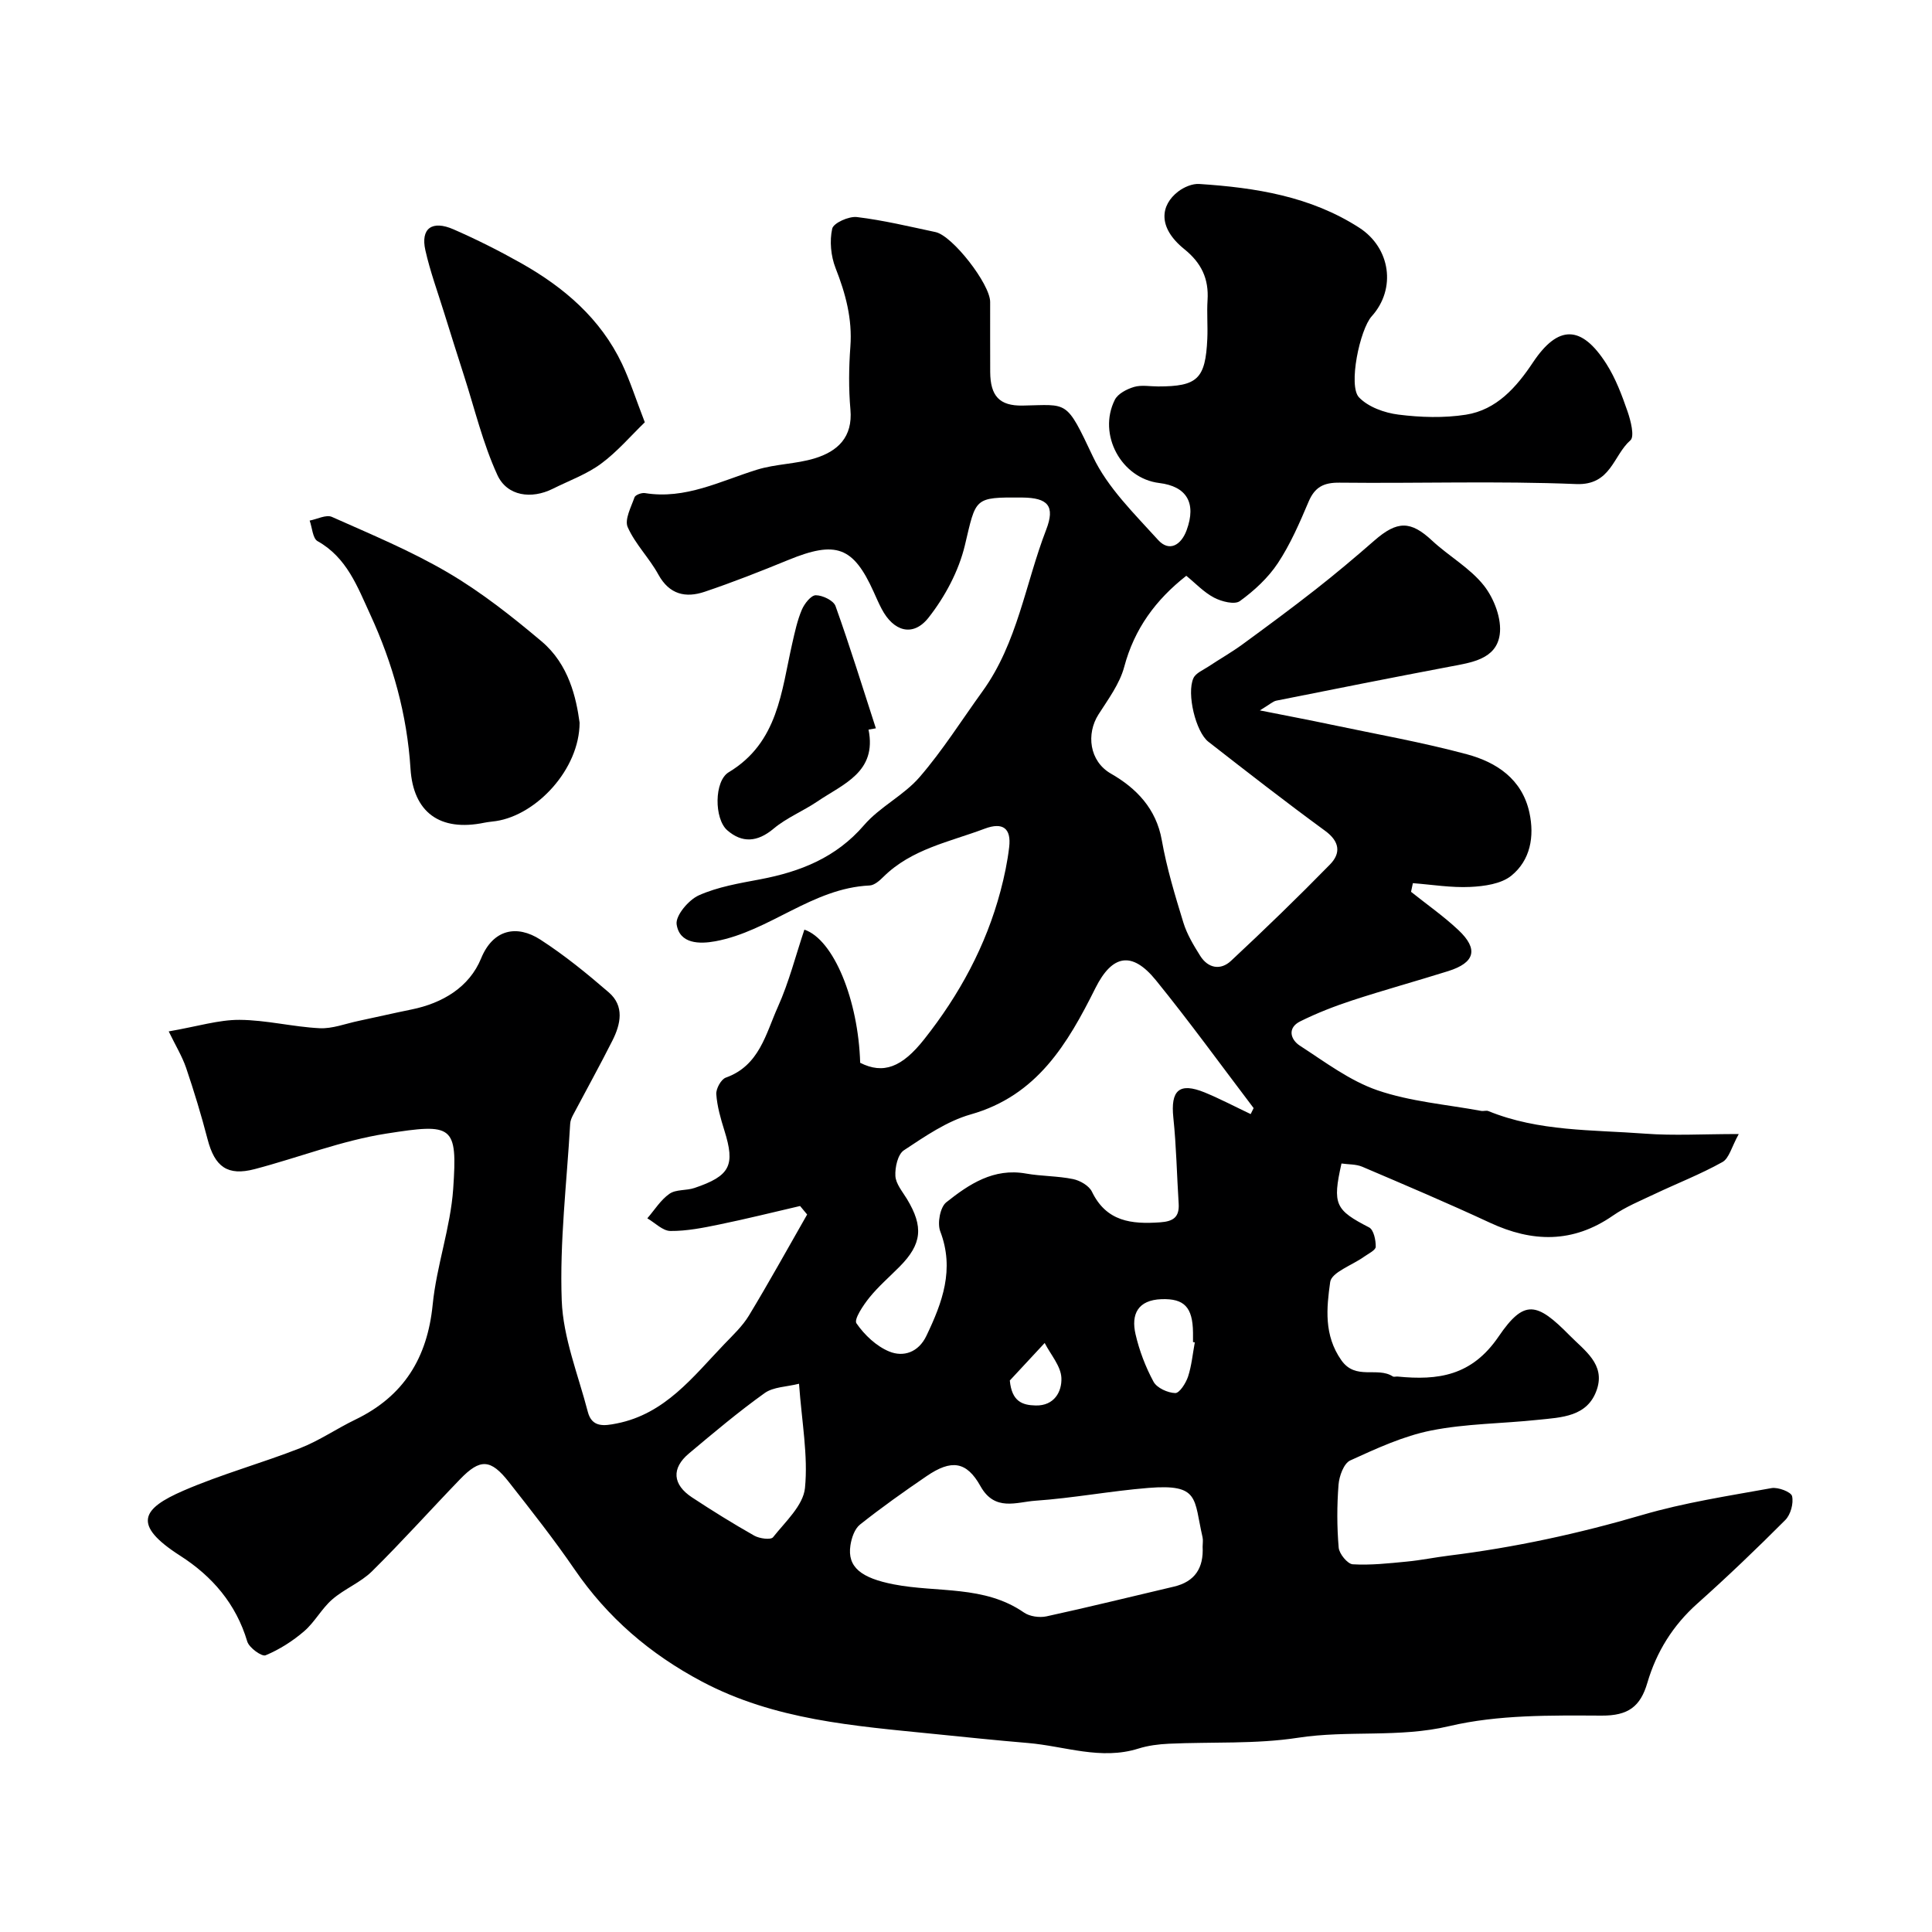 <svg enable-background="new 0 0 400 400" viewBox="0 0 400 400" xmlns="http://www.w3.org/2000/svg"><g fill="#000001"><path d="m34.93 213.54c6.01-1.04 10.34-2.41 14.65-2.39 5.53.03 11.03 1.45 16.57 1.73 2.66.14 5.39-.95 8.08-1.51 3.65-.77 7.28-1.62 10.94-2.36 6.47-1.31 12-4.63 14.44-10.59 2.47-6.03 7.39-7.03 12.27-3.88 5 3.23 9.66 7.03 14.17 10.93 3.27 2.83 2.46 6.57.75 9.96-2.61 5.18-5.43 10.26-8.14 15.39-.3.57-.58 1.21-.61 1.84-.7 12.2-2.2 24.43-1.75 36.59.29 7.74 3.41 15.39 5.4 23.05.85 3.3 3.4 2.93 6 2.41 10-1.98 15.77-9.65 22.23-16.39 1.82-1.9 3.8-3.75 5.14-5.97 4.16-6.88 8.05-13.92 12.04-20.9-.49-.59-.97-1.18-1.46-1.76-5.56 1.29-11.1 2.67-16.69 3.82-3.34.69-6.77 1.38-10.15 1.35-1.6-.01-3.19-1.69-4.79-2.62 1.5-1.73 2.76-3.81 4.59-5.08 1.34-.94 3.48-.63 5.16-1.2 7.43-2.51 8.47-4.68 6.21-11.89-.77-2.46-1.5-4.99-1.68-7.53-.08-1.13.99-3.08 1.97-3.43 6.95-2.47 8.28-9.08 10.77-14.62 2.31-5.13 3.7-10.67 5.5-16.02 6.09 2.06 11.17 14.63 11.55 27.57 4.8 2.42 8.65.96 13.27-4.89 7.28-9.2 12.77-19.32 15.79-30.69.79-2.98 1.43-6.02 1.79-9.08.45-3.86-1.28-5.23-5.07-3.81-7.27 2.74-15.13 4.19-20.97 9.97-.79.79-1.88 1.75-2.87 1.79-11.87.55-20.68 9.47-31.93 11.55-3.26.6-7.4.57-8.01-3.5-.27-1.8 2.47-5.06 4.59-6.01 3.94-1.76 8.38-2.5 12.68-3.31 8.34-1.58 15.74-4.49 21.54-11.23 3.27-3.8 8.23-6.15 11.51-9.96 4.78-5.54 8.72-11.81 13.02-17.76 7.23-10.01 8.85-22.24 13.16-33.41 1.92-4.96.37-6.64-4.94-6.69-10.09-.08-9.54.05-11.88 9.88-1.27 5.32-4.11 10.64-7.51 14.97-3.22 4.1-7.27 2.89-9.72-1.79-.61-1.16-1.13-2.36-1.67-3.56-4.22-9.35-7.8-10.62-17.67-6.57-5.71 2.34-11.46 4.61-17.31 6.58-3.92 1.32-7.3.59-9.58-3.56-1.87-3.42-4.79-6.3-6.35-9.82-.69-1.56.7-4.15 1.41-6.18.18-.5 1.47-.98 2.16-.87 8.38 1.36 15.59-2.49 23.18-4.84 3.86-1.2 8.09-1.17 11.96-2.35 4.74-1.45 7.92-4.37 7.4-10.13-.38-4.3-.33-8.68-.01-12.99.43-5.76-.99-11-3.07-16.29-.97-2.48-1.26-5.59-.69-8.15.26-1.17 3.44-2.6 5.12-2.4 5.47.66 10.86 1.96 16.27 3.11 3.53.75 11.3 10.78 11.31 14.45.01 4.83-.02 9.67.01 14.5.03 4.99 1.91 7.06 6.73 6.97 9.45-.17 8.92-1.32 14.54 10.57 3.05 6.45 8.59 11.83 13.49 17.25 2.32 2.56 4.78 1.06 5.91-2.02 2.06-5.62.03-9.08-5.68-9.77-7.83-.96-12.79-10.03-9.19-17.22.63-1.27 2.5-2.23 3.99-2.67 1.53-.45 3.3-.1 4.97-.1 8.16 0 9.81-1.56 10.19-9.87.12-2.66-.12-5.34.05-8 .28-4.42-1.26-7.69-4.8-10.55-5.65-4.56-4.9-9.15-1.29-11.93 1.18-.91 2.94-1.67 4.38-1.57 11.63.76 23.02 2.55 33.11 9.05 6.49 4.18 7.71 12.66 2.59 18.34-2.47 2.74-4.9 14.4-2.64 16.78 1.91 2.01 5.29 3.22 8.17 3.58 4.59.58 9.4.73 13.96.02 6.37-1 10.48-5.7 13.89-10.82 5.19-7.79 10.03-7.84 15.22.32 1.9 2.99 3.19 6.43 4.36 9.81.67 1.92 1.49 5.21.6 5.99-3.57 3.11-4.01 9.35-11.22 9.06-16.3-.67-32.66-.11-48.99-.29-3.29-.04-5.13.9-6.42 3.94-1.85 4.36-3.76 8.79-6.36 12.72-2.02 3.05-4.89 5.7-7.87 7.86-1.08.79-3.8.1-5.35-.72-2.13-1.12-3.87-3-5.74-4.52-6.33 4.97-10.75 10.97-12.85 18.85-.94 3.52-3.32 6.71-5.33 9.86-2.55 3.99-1.94 9.67 2.59 12.26 5.2 2.98 9.36 7.2 10.52 13.78 1.02 5.77 2.74 11.43 4.46 17.04.75 2.44 2.13 4.73 3.5 6.91 1.63 2.58 4.22 3.03 6.36 1.03 6.97-6.5 13.83-13.14 20.5-19.96 2.28-2.33 2.03-4.75-1.01-6.97-8.18-5.98-16.18-12.21-24.17-18.44-2.62-2.04-4.53-9.98-3.1-13.15.47-1.06 2-1.68 3.1-2.41 2.31-1.54 4.74-2.91 6.98-4.54 5.13-3.75 10.25-7.53 15.25-11.45 4.13-3.24 8.16-6.63 12.12-10.09 4.78-4.18 7.55-4.12 11.97 0 3.47 3.23 7.85 5.66 10.73 9.31 2.11 2.67 3.73 6.92 3.27 10.15-.73 5.12-5.89 5.79-10.33 6.63-11.98 2.27-23.95 4.65-35.91 7.04-.73.15-1.36.78-3.42 2.02 5.77 1.15 10.25 1.99 14.72 2.94 9.39 1.98 18.87 3.65 28.13 6.14 6.14 1.65 11.45 5.13 12.96 12.09 1.07 4.96.2 9.84-3.74 13.05-2.11 1.71-5.6 2.19-8.51 2.33-3.94.19-7.92-.48-11.88-.78-.13.6-.25 1.2-.38 1.79 3.29 2.63 6.76 5.05 9.82 7.93 4.19 3.95 3.41 6.75-2.13 8.49-6.63 2.08-13.33 3.92-19.92 6.08-3.65 1.2-7.27 2.61-10.71 4.32-2.72 1.35-2.03 3.77-.07 5.04 5.19 3.36 10.31 7.25 16.05 9.23 6.84 2.35 14.3 2.94 21.49 4.27.48.09 1.06-.14 1.49.04 10.42 4.25 21.53 3.85 32.42 4.67 5.94.45 11.94.08 19.41.08-1.48 2.66-1.99 5.03-3.38 5.8-4.51 2.52-9.36 4.4-14.04 6.62-2.93 1.39-5.99 2.64-8.63 4.47-8.28 5.74-16.67 5.57-25.51 1.45-8.71-4.05-17.55-7.8-26.39-11.57-1.3-.55-2.88-.46-4.3-.67-1.91 8.49-1.29 9.62 5.73 13.24.94.49 1.39 2.64 1.36 4.01-.02.71-1.55 1.43-2.44 2.07-2.43 1.74-6.71 3.2-6.99 5.22-.75 5.35-1.34 11 2.31 16.19 2.96 4.22 7.44 1.28 10.65 3.35.24.15.66 0 .99.03 8.37.82 15.34-.11 20.91-8.27 5.31-7.79 7.91-7.16 14.73-.23 3.05 3.1 7.37 5.93 5.64 11.14-1.9 5.73-7.36 5.81-12.21 6.32-7.37.79-14.88.77-22.11 2.21-5.78 1.15-11.34 3.73-16.76 6.2-1.33.61-2.28 3.23-2.42 5.01-.34 4.33-.34 8.72.03 13.04.11 1.28 1.83 3.38 2.91 3.45 3.71.22 7.48-.2 11.2-.56 2.93-.28 5.82-.88 8.74-1.24 13.58-1.68 26.87-4.56 40.02-8.42 8.71-2.55 17.77-3.93 26.73-5.55 1.36-.25 4.07.79 4.27 1.66.34 1.5-.3 3.84-1.41 4.95-5.91 5.93-11.96 11.72-18.2 17.29-5.07 4.52-8.47 10-10.35 16.4-1.44 4.92-3.94 6.83-9.48 6.8-10.53-.05-21.38-.21-31.51 2.17-10.49 2.47-20.92.81-31.32 2.41-8.78 1.35-17.84.83-26.77 1.24-2.11.1-4.28.37-6.28 1-7.8 2.46-15.27-.51-22.88-1.15-6.54-.55-13.07-1.23-19.6-1.89-16.41-1.66-32.85-2.85-47.92-10.84-10.74-5.7-19.53-13.24-26.39-23.27-4.25-6.2-8.92-12.12-13.57-18.04-3.77-4.8-5.94-4.88-10.1-.57-6.1 6.32-11.97 12.88-18.22 19.05-2.37 2.34-5.72 3.64-8.25 5.84-2.19 1.9-3.61 4.69-5.81 6.58-2.37 2.04-5.12 3.79-7.98 4.98-.79.33-3.42-1.57-3.8-2.86-2.32-7.8-7.26-13.51-13.88-17.75-10.1-6.47-7.89-9.77.7-13.49 7.85-3.4 16.18-5.67 24.16-8.8 3.96-1.55 7.55-4.04 11.41-5.9 10-4.83 14.9-12.75 16-23.79.8-8.06 3.69-15.94 4.25-23.99.9-13.2-.02-13.6-13.85-11.43-9.24 1.44-18.14 4.96-27.24 7.35-5.63 1.48-8.28-.46-9.77-6.2-1.29-4.97-2.79-9.9-4.44-14.77-.83-2.41-2.2-4.65-3.6-7.54zm224.01 17.12c.2-.41.41-.83.61-1.24-6.72-8.85-13.24-17.86-20.24-26.48-4.94-6.08-9.04-5.32-12.52 1.64-5.75 11.51-12.05 22.25-25.82 26.15-4.93 1.4-9.46 4.54-13.82 7.42-1.27.83-1.87 3.53-1.77 5.32.09 1.63 1.46 3.23 2.39 4.76 3.48 5.75 3.11 9.35-1.51 14.01-2.11 2.13-4.41 4.11-6.28 6.43-1.27 1.58-3.22 4.5-2.66 5.31 1.66 2.41 4.13 4.75 6.8 5.84 2.93 1.2 6.04.18 7.68-3.25 3.31-6.91 5.87-13.77 2.87-21.63-.64-1.67-.03-5 1.24-6.01 4.72-3.76 9.81-7.15 16.5-5.96 3.22.57 6.57.49 9.77 1.15 1.45.3 3.29 1.37 3.89 2.6 3 6.21 8.19 6.77 14.13 6.35 2.74-.19 4-1.09 3.83-3.87-.38-5.93-.48-11.88-1.1-17.78-.6-5.68 1.21-7.39 6.49-5.24 3.22 1.33 6.34 2.97 9.52 4.48zm-9.95 89.57c0-.67.13-1.36-.02-1.99-1.84-7.97-.54-11.05-11.23-10.18-7.82.63-15.57 2.11-23.4 2.65-3.88.27-8.38 2.29-11.34-3.01-2.9-5.2-6.05-5.56-11.13-2.1-4.71 3.21-9.36 6.51-13.82 10.05-1.12.89-1.75 2.78-1.98 4.31-.68 4.51 2.24 6.76 9 8.07 9 1.75 18.71.14 26.92 5.82 1.19.83 3.22 1.11 4.67.8 8.82-1.92 17.58-4.09 26.36-6.15 4.41-1.03 6.2-3.91 5.97-8.27zm-83.56-33.74c-2.57.65-5.32.64-7.13 1.94-5.43 3.89-10.56 8.21-15.68 12.51-3.64 3.06-3.38 6.43.67 9.09 4.21 2.77 8.49 5.43 12.87 7.91 1.08.61 3.42.92 3.89.33 2.54-3.21 6.24-6.57 6.61-10.18.67-6.73-.66-13.68-1.23-21.6zm81.94-8.56c-.12-.02-.24-.04-.37-.07 0-.66.01-1.32 0-1.98-.07-5.27-1.84-7.06-6.53-6.9-4.9.18-6.32 3.13-5.37 7.25.78 3.4 2.07 6.78 3.73 9.85.7 1.28 2.92 2.29 4.49 2.34.88.02 2.2-2.05 2.65-3.4.74-2.26.96-4.71 1.4-7.09zm-38.3 7.89c.41 4.34 2.58 5.11 5.35 5.17 3.88.09 5.46-2.9 5.33-5.72-.11-2.45-2.23-4.82-3.46-7.22-2.4 2.59-4.81 5.18-7.22 7.77z"/><path d="m120 149.62c-.02 9.65-8.91 19.09-17.28 20.37-.81.12-1.63.18-2.42.34-9.3 1.92-14.74-2.2-15.31-11.18-.71-11.17-3.66-21.77-8.33-31.91-2.65-5.75-4.83-11.79-10.91-15.2-1.02-.57-1.11-2.8-1.64-4.26 1.55-.29 3.42-1.29 4.61-.76 8.15 3.63 16.46 7.08 24.12 11.59 6.85 4.03 13.19 9.04 19.29 14.18 5.67 4.78 7.18 11.76 7.87 16.83z"/><path d="m133.5 87.43c-2.91 2.81-5.7 6.1-9.08 8.59-2.98 2.19-6.62 3.5-9.98 5.18-4.39 2.19-9.45 1.55-11.47-2.87-3-6.54-4.69-13.68-6.91-20.57-1.39-4.31-2.74-8.63-4.09-12.95-1.34-4.32-2.91-8.59-3.9-12.99-1.02-4.52 1.36-6.29 5.84-4.33 4.78 2.09 9.47 4.45 14.01 7.01 8.86 5 16.41 11.45 20.87 20.84 1.64 3.47 2.81 7.17 4.71 12.09z"/><path d="m179.82 151.06c1.78 8.81-5.26 11.25-10.57 14.86-2.95 2-6.39 3.38-9.09 5.65-3.35 2.81-6.52 3.01-9.6.32-2.7-2.37-2.73-10.18.32-12.01 10.24-6.16 10.88-16.73 13.14-26.64.54-2.37 1.05-4.78 1.99-7 .53-1.25 1.9-3 2.89-3 1.41 0 3.68 1.09 4.09 2.25 2.99 8.36 5.61 16.85 8.35 25.3-.51.08-1.02.17-1.52.27z"/></g></svg>